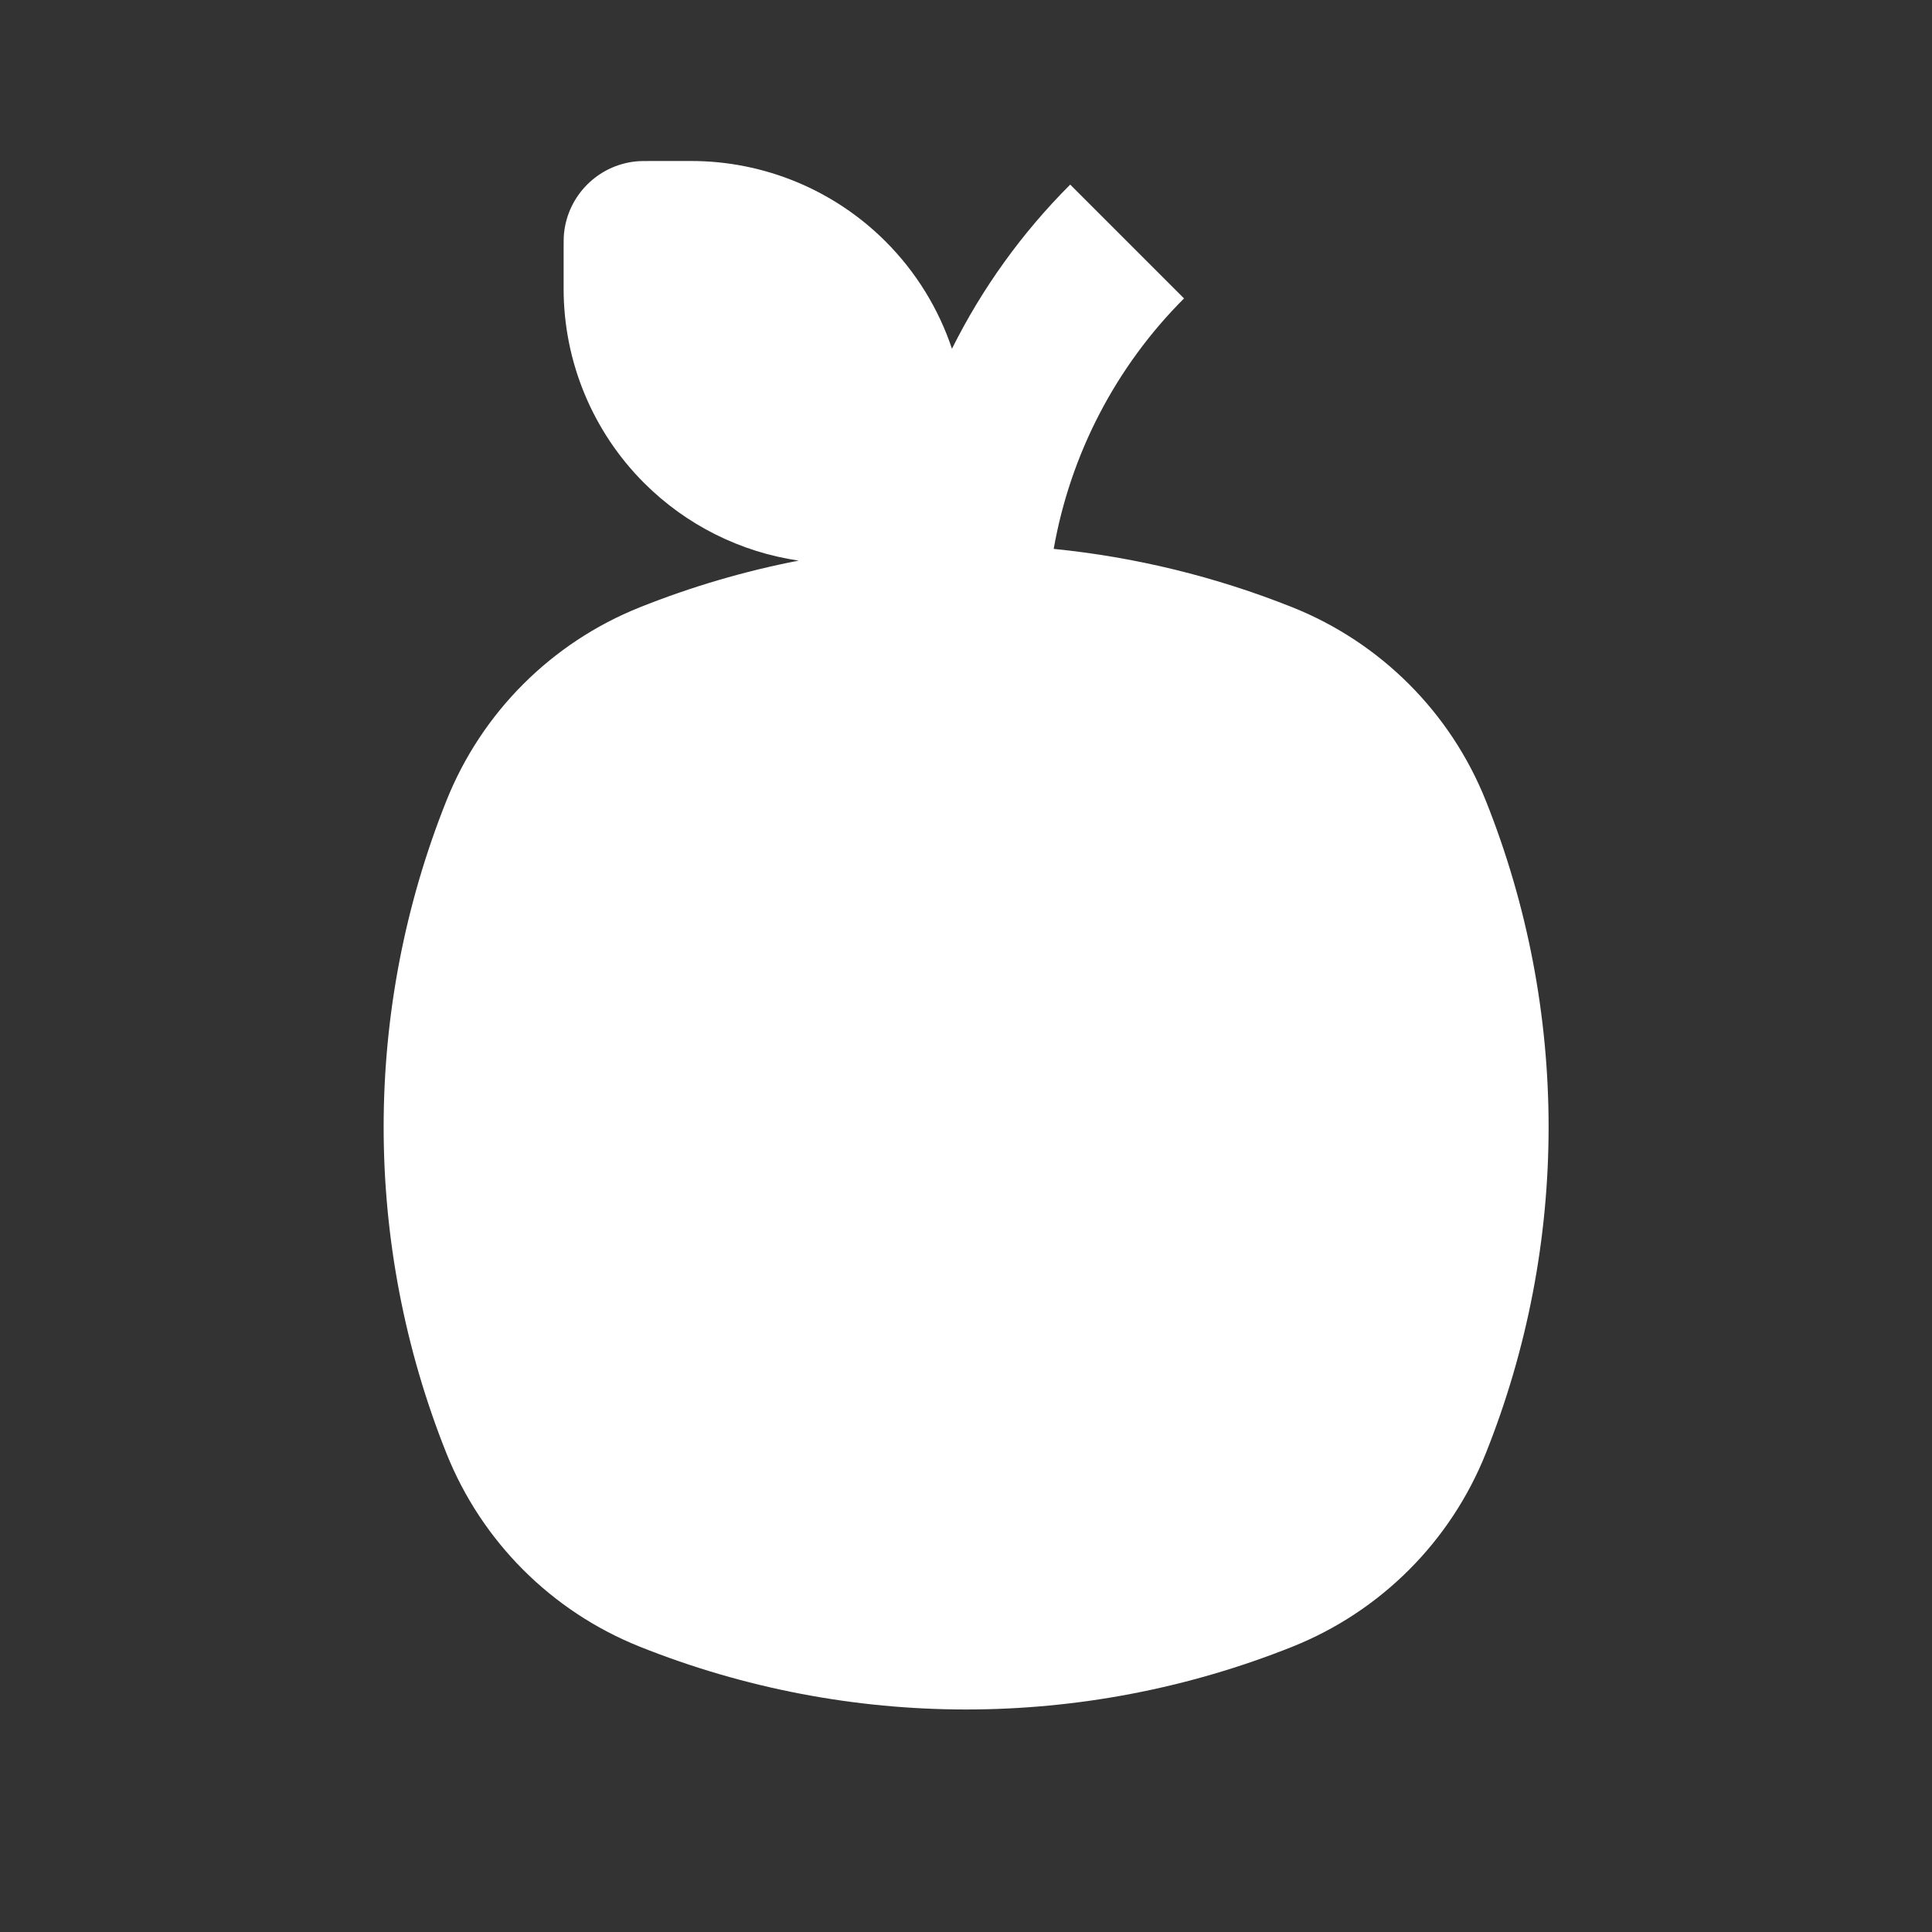 <svg width="48" height="48" viewBox="0 0 48 48" fill="none" xmlns="http://www.w3.org/2000/svg">
<rect x="0" y="0" width="48" height="48" fill="#333333" stroke="none"/>
<path d="M19.843 13.928C18.398 13.717 17.048 13.045 16.003 12C14.722 10.719 14.003 8.983 14.003 7.172V6.258C14.003 6.018 14.003 5.898 14.013 5.797C14.109 4.853 14.856 4.106 15.8 4.01C15.901 4 16.021 4 16.261 4H17.174C18.985 4 20.722 4.719 22.003 6C22.758 6.756 23.319 7.67 23.651 8.665C24.397 7.169 25.385 5.79 26.589 4.586L29.417 7.414C27.713 9.118 26.591 11.296 26.179 13.637C28.199 13.839 30.197 14.324 32.114 15.09C34.303 15.966 36.037 17.7 36.913 19.889C38.995 25.096 38.995 30.904 36.913 36.111C36.037 38.3 34.303 40.034 32.114 40.91C26.907 42.992 21.099 42.992 15.892 40.91C13.703 40.034 11.969 38.3 11.093 36.111C9.011 30.904 9.011 25.096 11.093 19.889C11.969 17.7 13.703 15.966 15.892 15.09C17.178 14.576 18.501 14.188 19.843 13.928Z" fill="white"/>
</svg>
